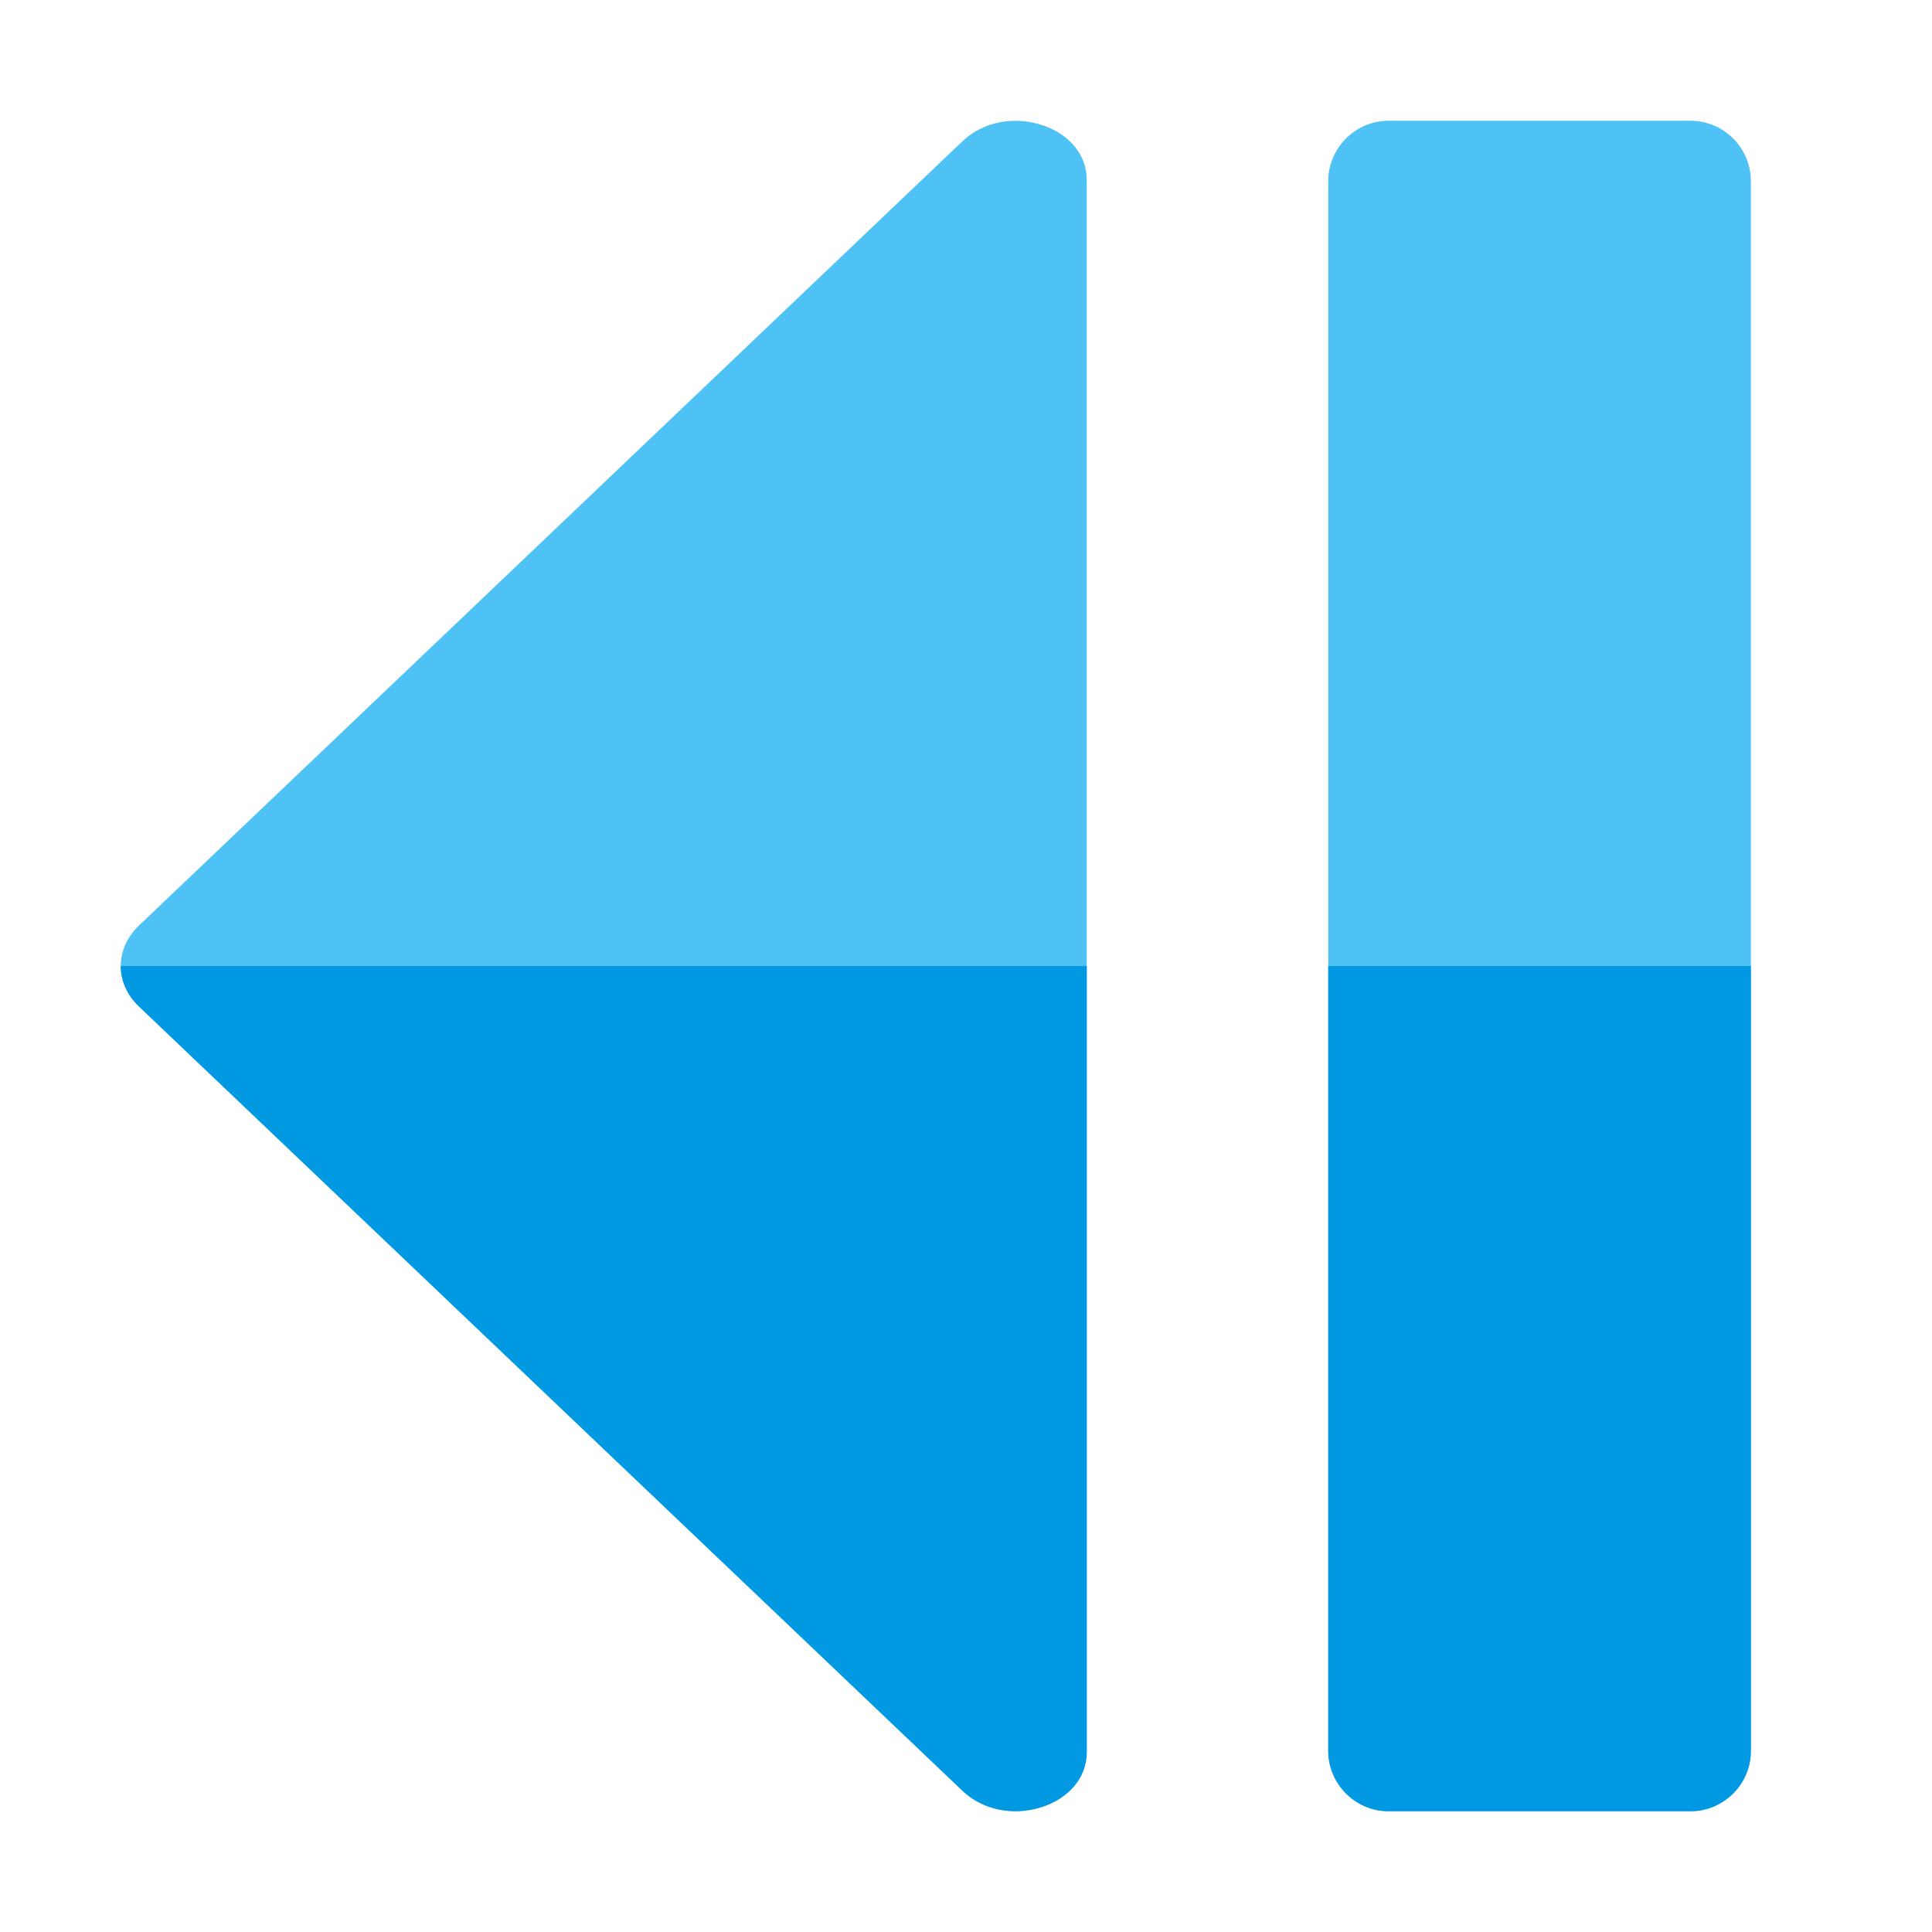 <svg version="1.1" xmlns="http://www.w3.org/2000/svg" xmlns:xlink="http://www.w3.org/1999/xlink" viewBox="0 0 512 512"><g><path d="M368,32l80,0c8.8,0 16,7.2 16,16l0,416c0,8.8 -7.2,16 -16,16l-80,0c-8.8,0 -16,-7.2 -16,-16l0,-416c0,-8.8 7.2,-16 16,-16z M255.15,37.35l-218.35,207.95c-3.2,3.05 -4.8,6.9 -4.8,10.7c0,3.8 1.6,7.65 4.8,10.7l218.35,207.95c5.25,4.95 13.25,6.65 20.7,4.3c7.45,-2.3 12.15,-7.95 12.15,-14.6l0,-416.7c0,-6.65 -4.7,-12.3 -12.15,-14.6c-7.45,-2.35 -15.45,-0.65 -20.7,4.3z" fill="#4ec1f5" /><path d="M464,256l0,208c0,8.8 -7.2,16 -16,16l-80,0c-8.8,0 -16,-7.2 -16,-16l0,-208z M32,256c0,3.8 1.6,7.65 4.8,10.7l218.35,207.95c5.25,4.95 13.25,6.65 20.7,4.3c7.45,-2.3 12.15,-7.95 12.15,-14.6l0,-208.35z" fill="#0299e3" /></g></svg>
